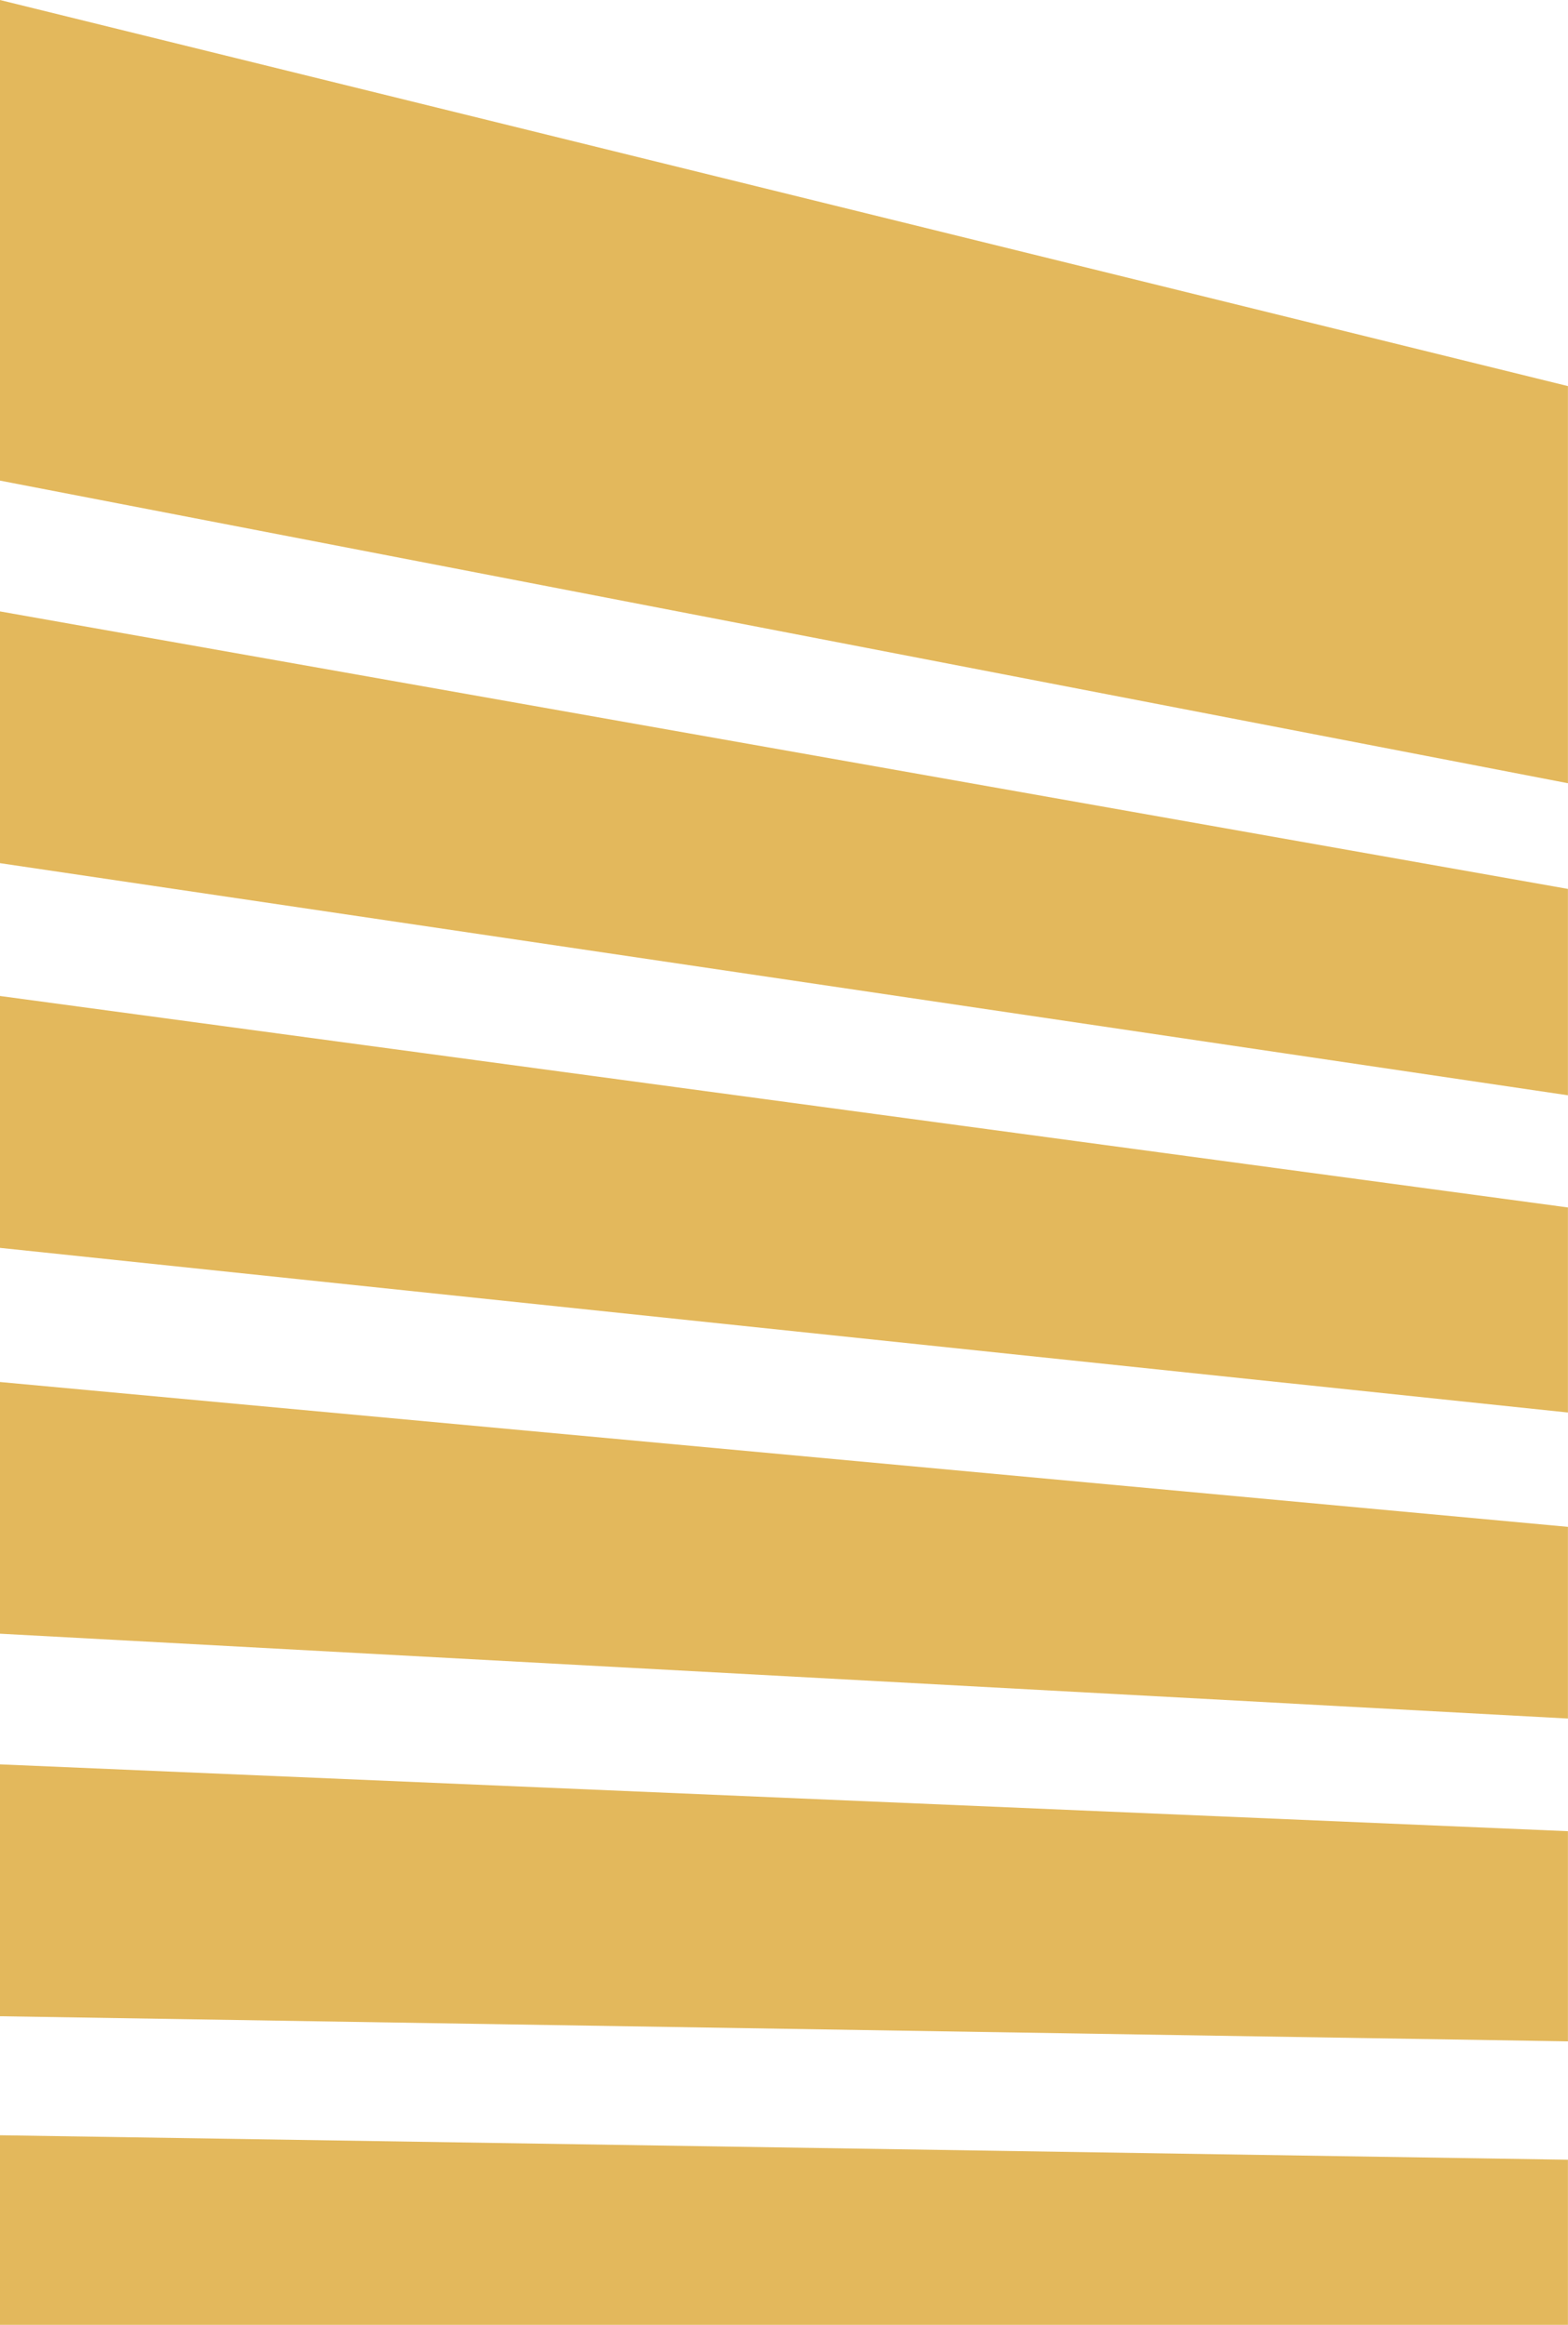 <svg xmlns="http://www.w3.org/2000/svg" width="48.589" height="72.004" viewBox="0 0 48.589 72.004"><g id="Group_1061" data-name="Group 1061" transform="translate(-262.502 -4364.366)"><path id="Path_843" data-name="Path 843" d="M247.5,364.284l48.589,2.628v-5.937L247.5,356.489Z" transform="translate(15 4050.68)" fill="#e3b85c"></path><path id="Path_844" data-name="Path 844" d="M247.5,374.561l48.589.778v-6.509L247.5,366.76Z" transform="translate(15 4052.251)" fill="#e3b85c"></path><path id="Path_845" data-name="Path 845" d="M247.5,353.921l48.589,5.1V352.67L247.5,346.12Z" transform="translate(15 4049.093)" fill="#e3b85c"></path><path id="Path_846" data-name="Path 846" d="M247.5,343.586l48.589,7.19v-6.392L247.5,335.789Z" transform="translate(15 4047.513)" fill="#e3b85c"></path><path id="Path_847" data-name="Path 847" d="M247.5,319.366v14.885l48.589,9.373v-12.3Z" transform="translate(15 4045)" fill="#e3b85c"></path><path id="Path_848" data-name="Path 848" d="M247.5,382.6h48.589v-5.119l-48.589-.758Z" transform="translate(15 4053.775)" fill="#e3b85c"></path></g></svg>